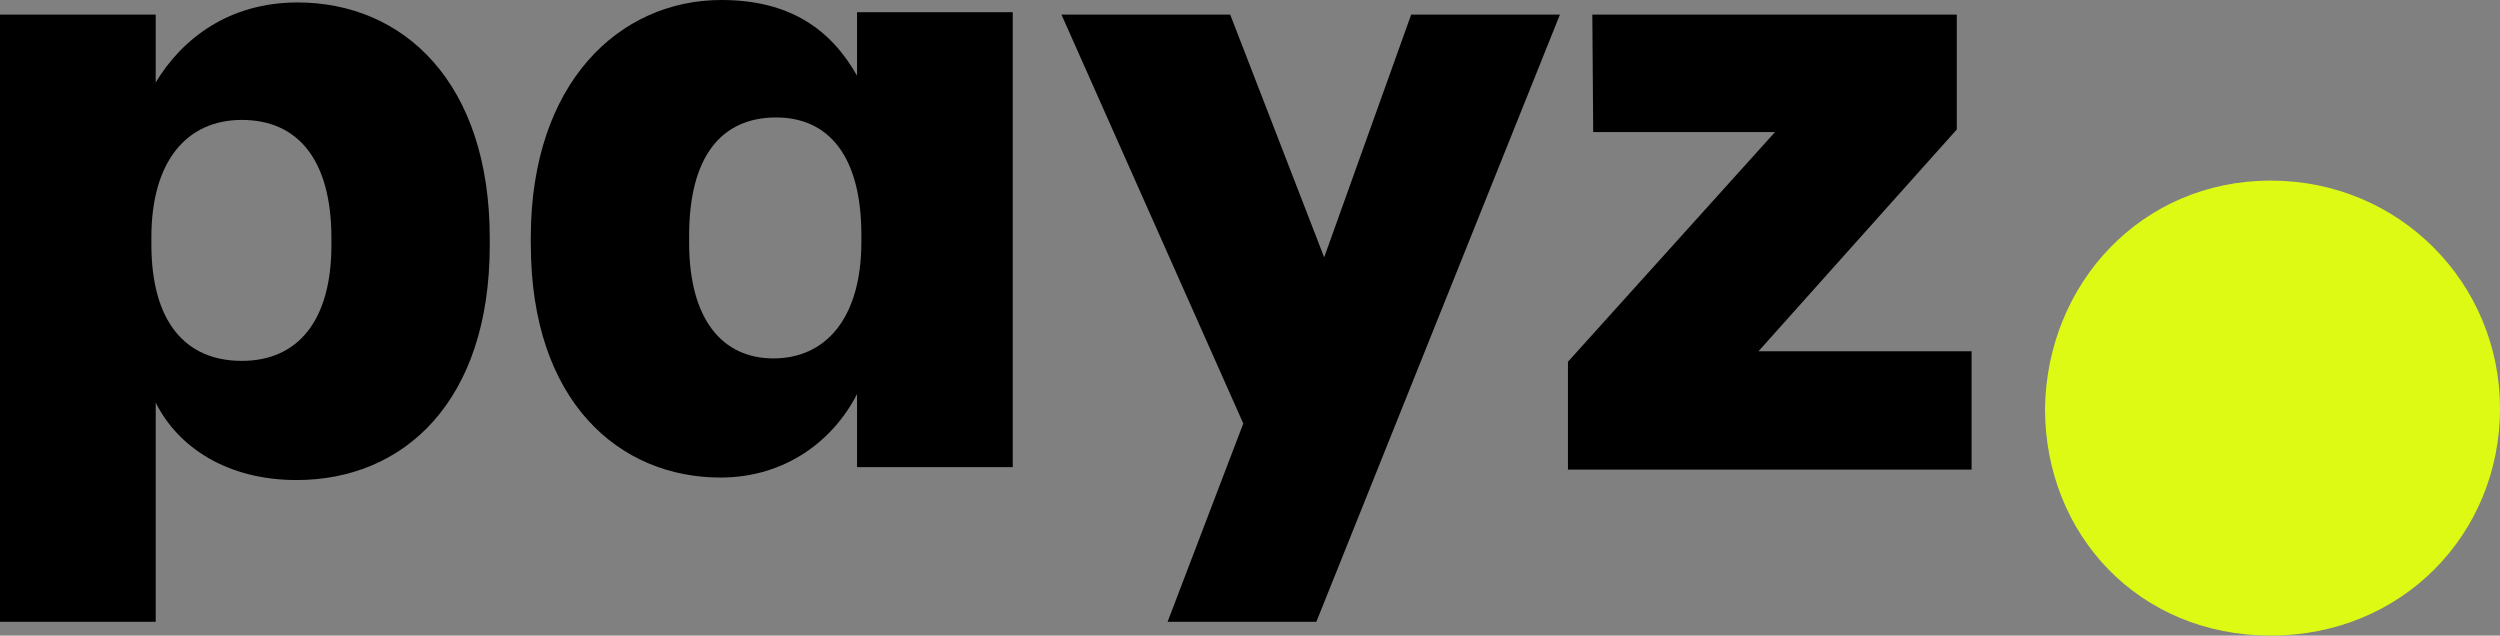 <?xml version="1.0" encoding="UTF-8"?>
<svg xmlns="http://www.w3.org/2000/svg" id="Layer_2" data-name="Layer 2" viewBox="0 0 600 152.54">
  <rect x="0" y="0" width="600" height="152.54" fill="#808080" stroke="none"/>
  <defs>
    <style>
      .cls-1 {
        fill: #dcfa14;
      }
    </style>
  </defs>
  <g id="Layer_1-2" data-name="Layer 1">
    <g>
      <g>
        <path d="m79.54,58.84v-1.67c0-19.21-8.35-28.39-21.5-28.39s-21.71,9.81-21.71,28.18v1.67c0,18.58,8.14,27.98,21.71,27.98s21.5-9.81,21.5-27.77M71.4.59c25.47,0,46.14,19.21,46.14,56.58v1.67c0,37.58-20.67,56.37-46.35,56.37-16.49,0-28.39-7.72-33.82-18.58v52.61H0V3.51h37.37v16.28C43.63,9.36,54.91.59,71.4.59"></path>
        <path d="m206.73,58.04v-1.67c0-19-7.93-28.18-20.46-28.18-13.15,0-20.88,9.39-20.88,28.39v1.67c0,18.37,7.93,27.77,20.25,27.77s21.09-9.39,21.09-27.98m-79.34.63v-1.67C127.4,19.83,148.69,0,173.12,0c16.49,0,26.31,7.1,32.57,18.16V2.92h37.37v109.19h-37.37v-17.54c-5.64,11.07-17.12,20.04-32.78,20.04-24.22,0-45.51-18.16-45.51-55.95"></path>
        <polygon points="317.8 61.76 338.68 3.51 374.38 3.51 315.92 149.24 280.22 149.24 298.39 101.64 254.75 3.51 295.25 3.51 317.8 61.76"></polygon>
        <polygon points="376.31 112.7 376.31 86.82 426 31.7 382.37 31.7 382.16 3.51 469.63 3.51 469.63 31.07 422.03 84.31 473.18 84.31 473.18 112.7 376.31 112.7"></polygon>
      </g>
      <path class="cls-1" d="m490.8,98.05c.44-30.07,23.21-54.71,54.16-54.71s55.04,24.64,55.04,54.71-23.43,54.49-55.04,54.49-54.16-24.19-54.16-54.49"></path>
    </g>
  </g>
</svg>
